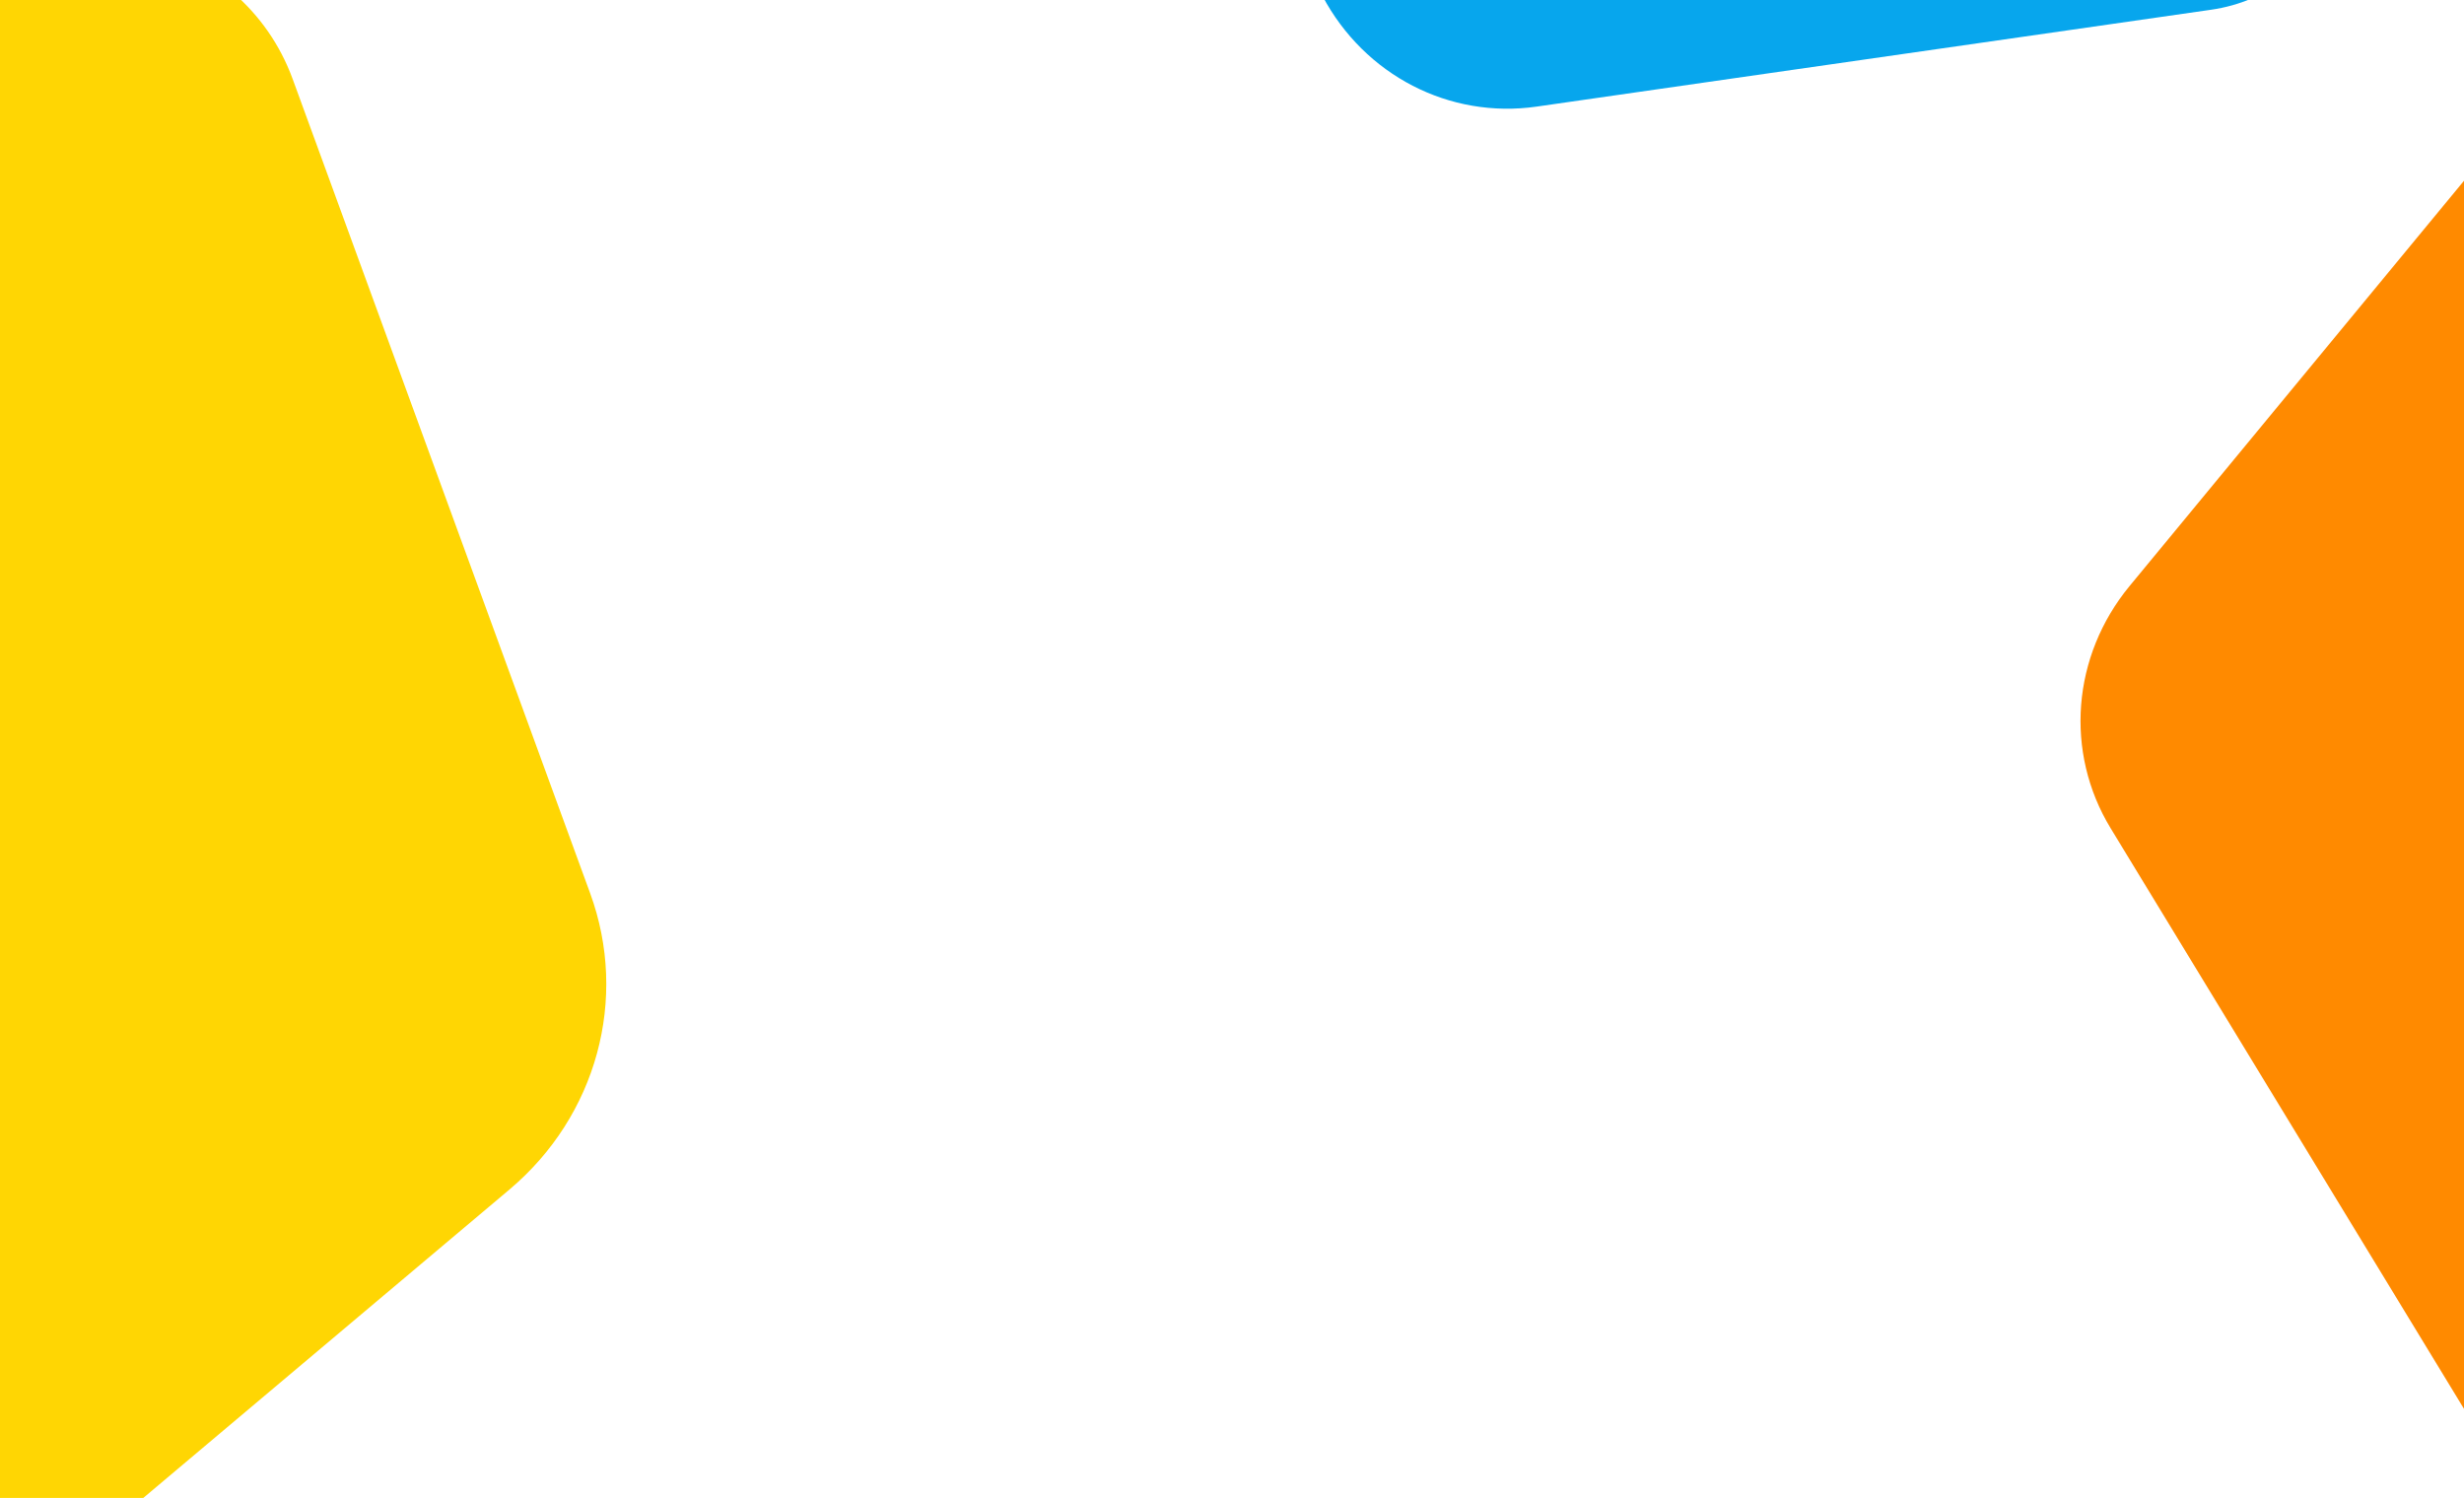 <?xml version="1.0" encoding="UTF-8"?>
<svg xmlns="http://www.w3.org/2000/svg" xmlns:xlink="http://www.w3.org/1999/xlink" width="1829" height="1112" viewBox="0 0 1829 1112">
  <defs>
    <style>
      .cls-1 {
        fill: #fff;
      }

      .cls-2 {
        fill: #ffd603;
      }

      .cls-3 {
        fill: #ff8a00;
      }

      .cls-4 {
        fill: #07a6ed;
      }

      .cls-5 {
        clip-path: url(#clip-path);
      }

      .cls-6 {
        clip-path: url(#clip-path-2);
      }

      .cls-7 {
        clip-path: url(#clip-path-3);
      }

      .cls-8 {
        clip-path: url(#clip-path-4);
      }
    </style>
    <clipPath id="clip-path">
      <rect id="Rectangle_634" data-name="Rectangle 634" class="cls-1" width="1829" height="1112" transform="translate(-13419 93)"></rect>
    </clipPath>
    <clipPath id="clip-path-2">
      <path id="Path_454" data-name="Path 454" class="cls-2" d="M0,0,1021.49,6.8l9.072,1316.984-1021.49-6.8Z" transform="translate(0 0)"></path>
    </clipPath>
    <clipPath id="clip-path-3">
      <path id="Path_456" data-name="Path 456" class="cls-3" d="M0,0,806.328,6.248l8.325,1034.586L8.325,1034.586Z" transform="translate(0 0)"></path>
    </clipPath>
    <clipPath id="clip-path-4">
      <path id="Path_456-2" data-name="Path 456" class="cls-4" d="M0,0,806.328,6.248l8.325,1034.586L8.325,1034.586Z" transform="translate(0 0)"></path>
    </clipPath>
  </defs>
  <g id="Mask_Group_588" data-name="Mask Group 588" class="cls-5" transform="translate(13419 -93)">
    <g id="Group_434" data-name="Group 434" transform="translate(-14134.438 191.115) rotate(-11)">
      <g id="Group_433" data-name="Group 433" class="cls-6" transform="translate(0 0)">
        <path id="Path_453" data-name="Path 453" class="cls-2" d="M104.811,333.867,679.742,20.085c98.1-53.542,222.533,5.723,239.855,114.242L1021.032,769.8c13.123,82.213-26.795,163.179-100.75,204.355L347.5,1293.071c-97.971,54.549-223.3-4.328-240.973-113.2L2.607,539.58c-13.47-82.992,27.151-164.751,102.2-205.713" transform="translate(3.486 4.998)"></path>
      </g>
    </g>
    <g id="Group_436" data-name="Group 436" transform="translate(-12017.455 313.174) rotate(-22)">
      <g id="Group_435" data-name="Group 435" class="cls-7" transform="translate(0 0)">
        <path id="Path_455" data-name="Path 455" class="cls-3" d="M82.488,261.56,536.037,15.572C613.428-26.4,711.7,20.264,725.469,105.529l80.63,499.3c10.431,64.6-21.007,128.165-79.347,160.446L274.9,1015.293c-77.286,42.765-176.27-3.6-190.314-89.138L1.994,423.07C-8.712,357.863,23.28,293.672,82.488,261.56" transform="translate(3.297 4.737)"></path>
      </g>
    </g>
    <g id="Group_535" data-name="Group 535" transform="translate(-11654.73 -626.501) rotate(91)">
      <g id="Group_435-2" data-name="Group 435" class="cls-8" transform="translate(0 0)">
        <path id="Path_455-2" data-name="Path 455" class="cls-4" d="M82.488,261.56,536.037,15.572C613.428-26.4,711.7,20.264,725.469,105.529l80.63,499.3c10.431,64.6-21.007,128.165-79.347,160.446L274.9,1015.293c-77.286,42.765-176.27-3.6-190.314-89.138L1.994,423.07C-8.712,357.863,23.28,293.672,82.488,261.56" transform="translate(3.297 4.737)"></path>
      </g>
    </g>
  </g>
</svg>
